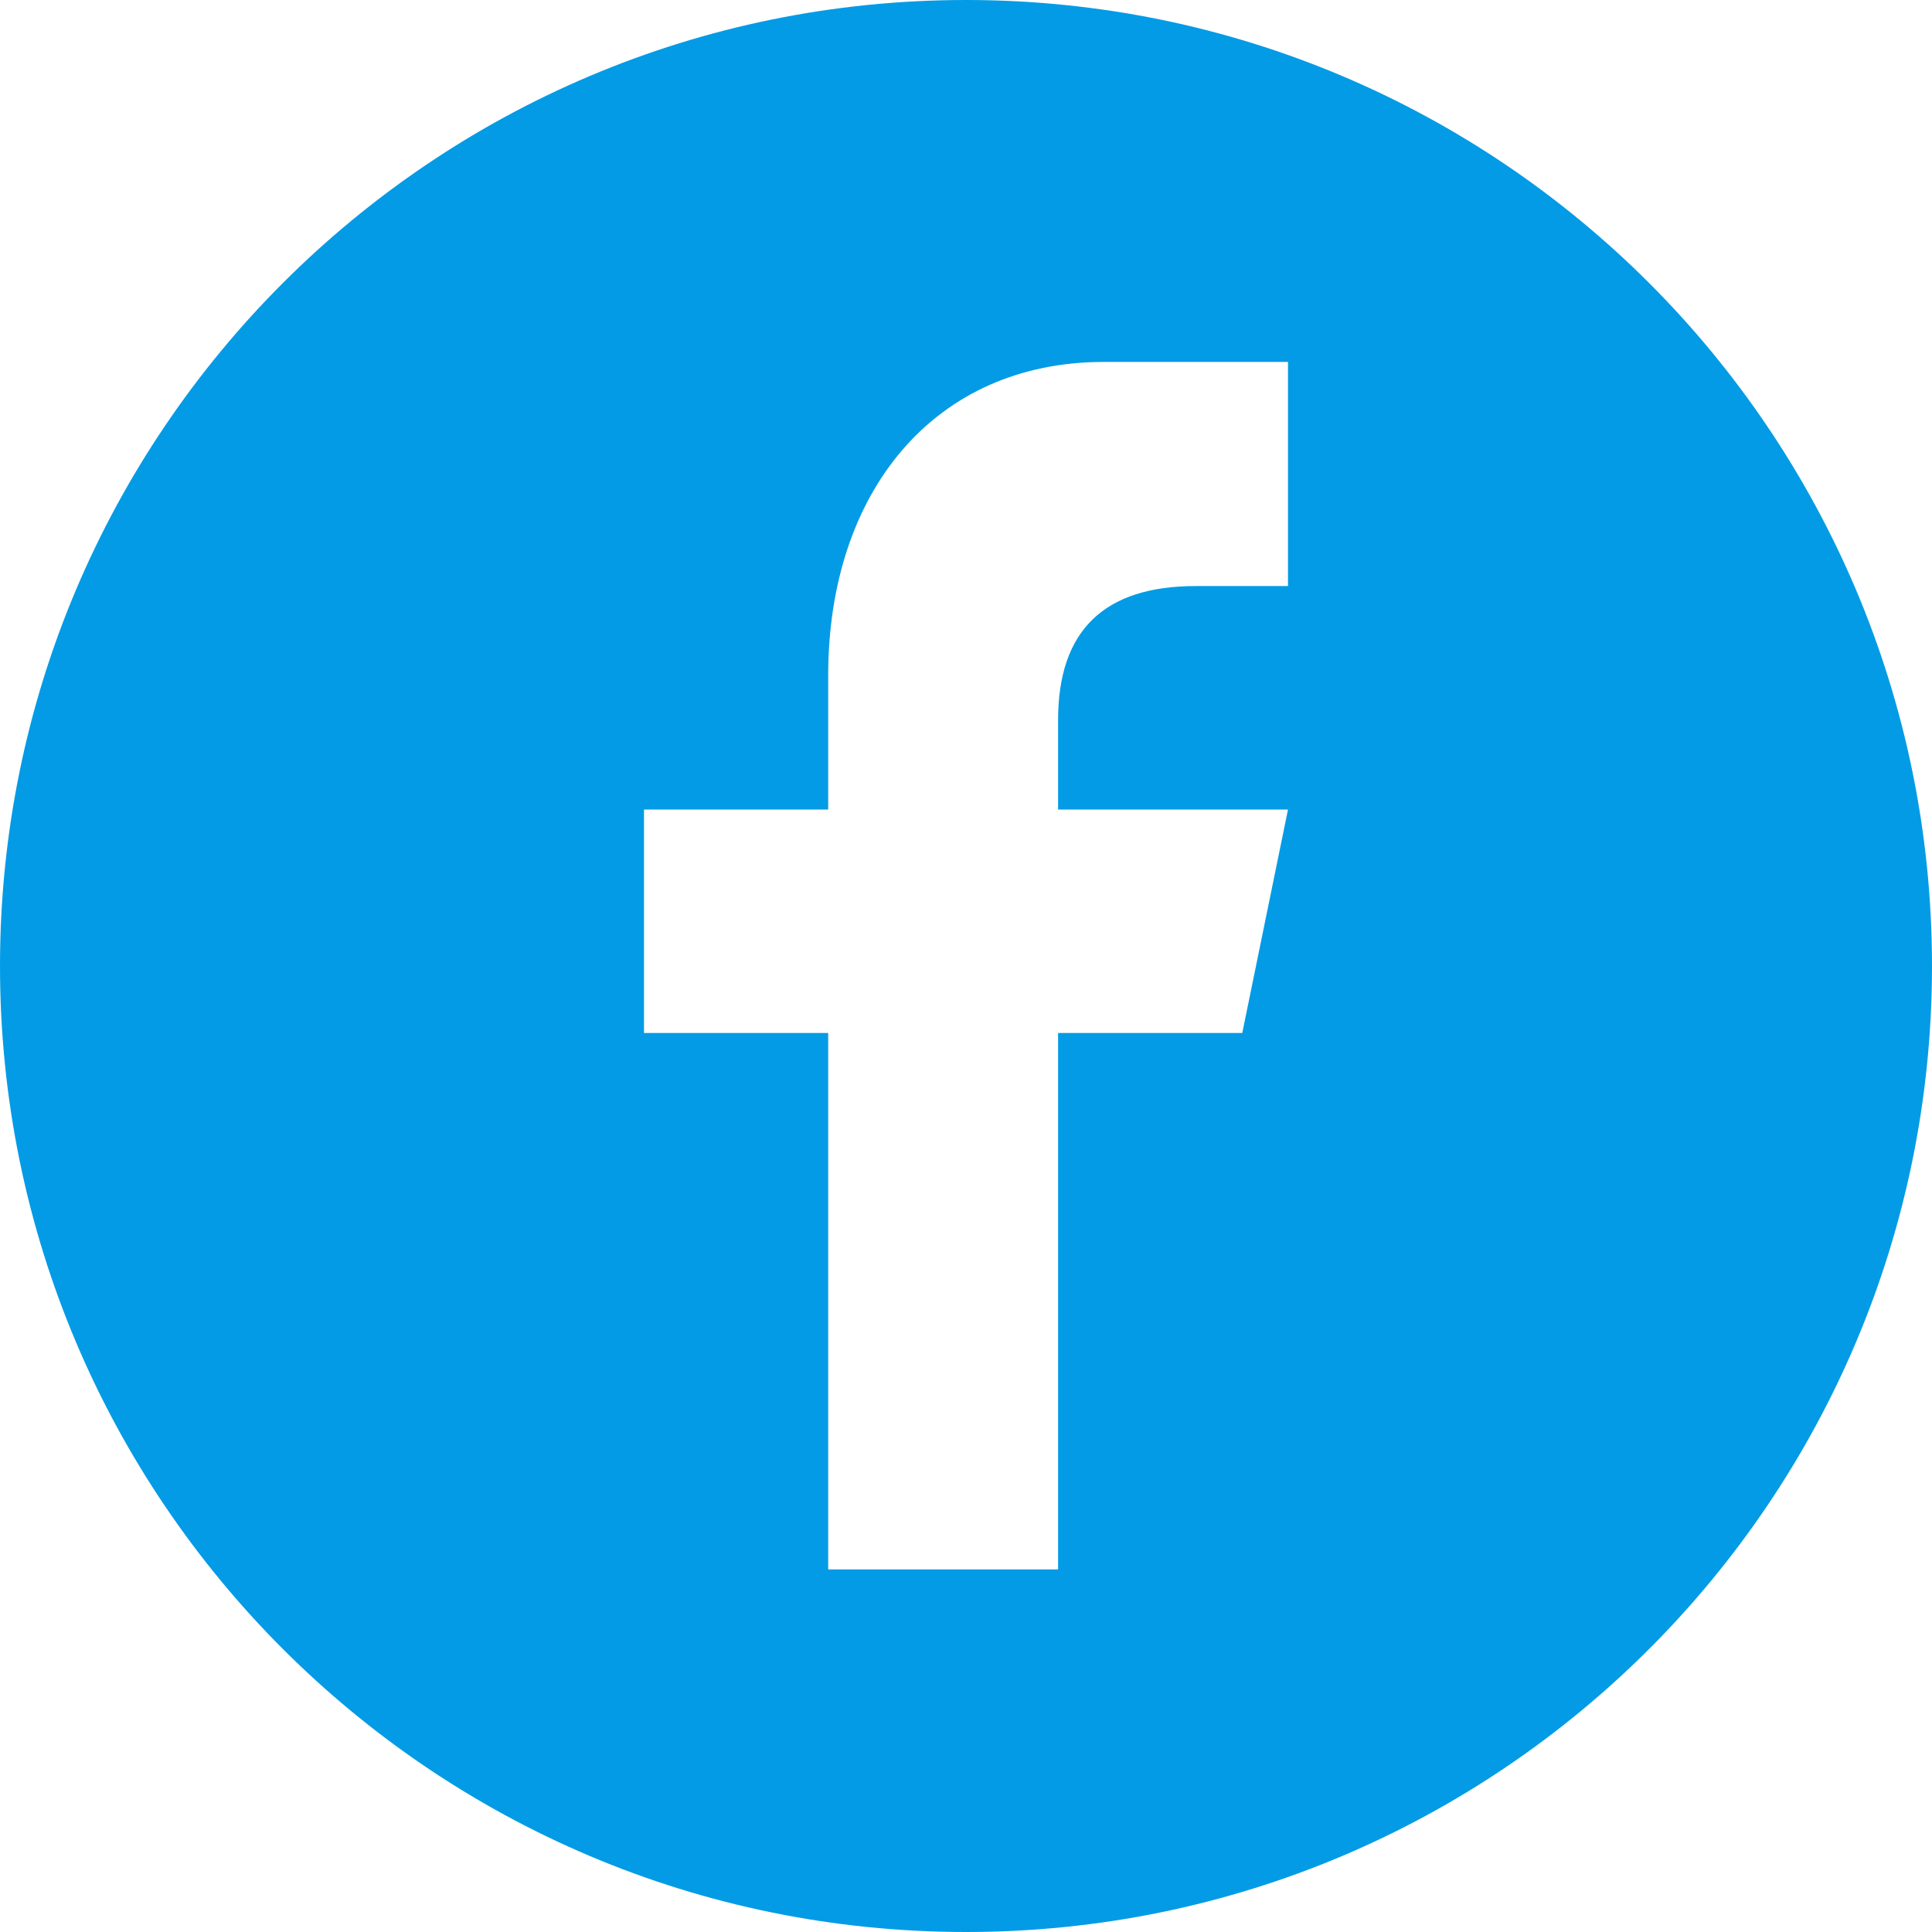 <?xml version="1.0" encoding="UTF-8"?> <svg xmlns="http://www.w3.org/2000/svg" xmlns:xlink="http://www.w3.org/1999/xlink" width="30" height="30" viewBox="0 0 30 30" fill="none"><path d="M15 0C23.284 0 30 6.716 30 15C30 23.284 23.284 30 15 30C6.716 30 0 23.284 0 15C0 6.716 6.716 0 15 0ZM20 9.1L20 5.62L17.14 5.62C14.515 5.62 12.86 7.629 12.86 10.49L12.86 12.57L10 12.57L10 16.04L12.86 16.04L12.86 24.37L16.43 24.37L16.43 16.04L19.29 16.04L20 12.57L16.43 12.57L16.43 11.18C16.43 9.793 17.142 9.1 18.57 9.1L20 9.1Z" fill="#039BE5"> </path></svg> 